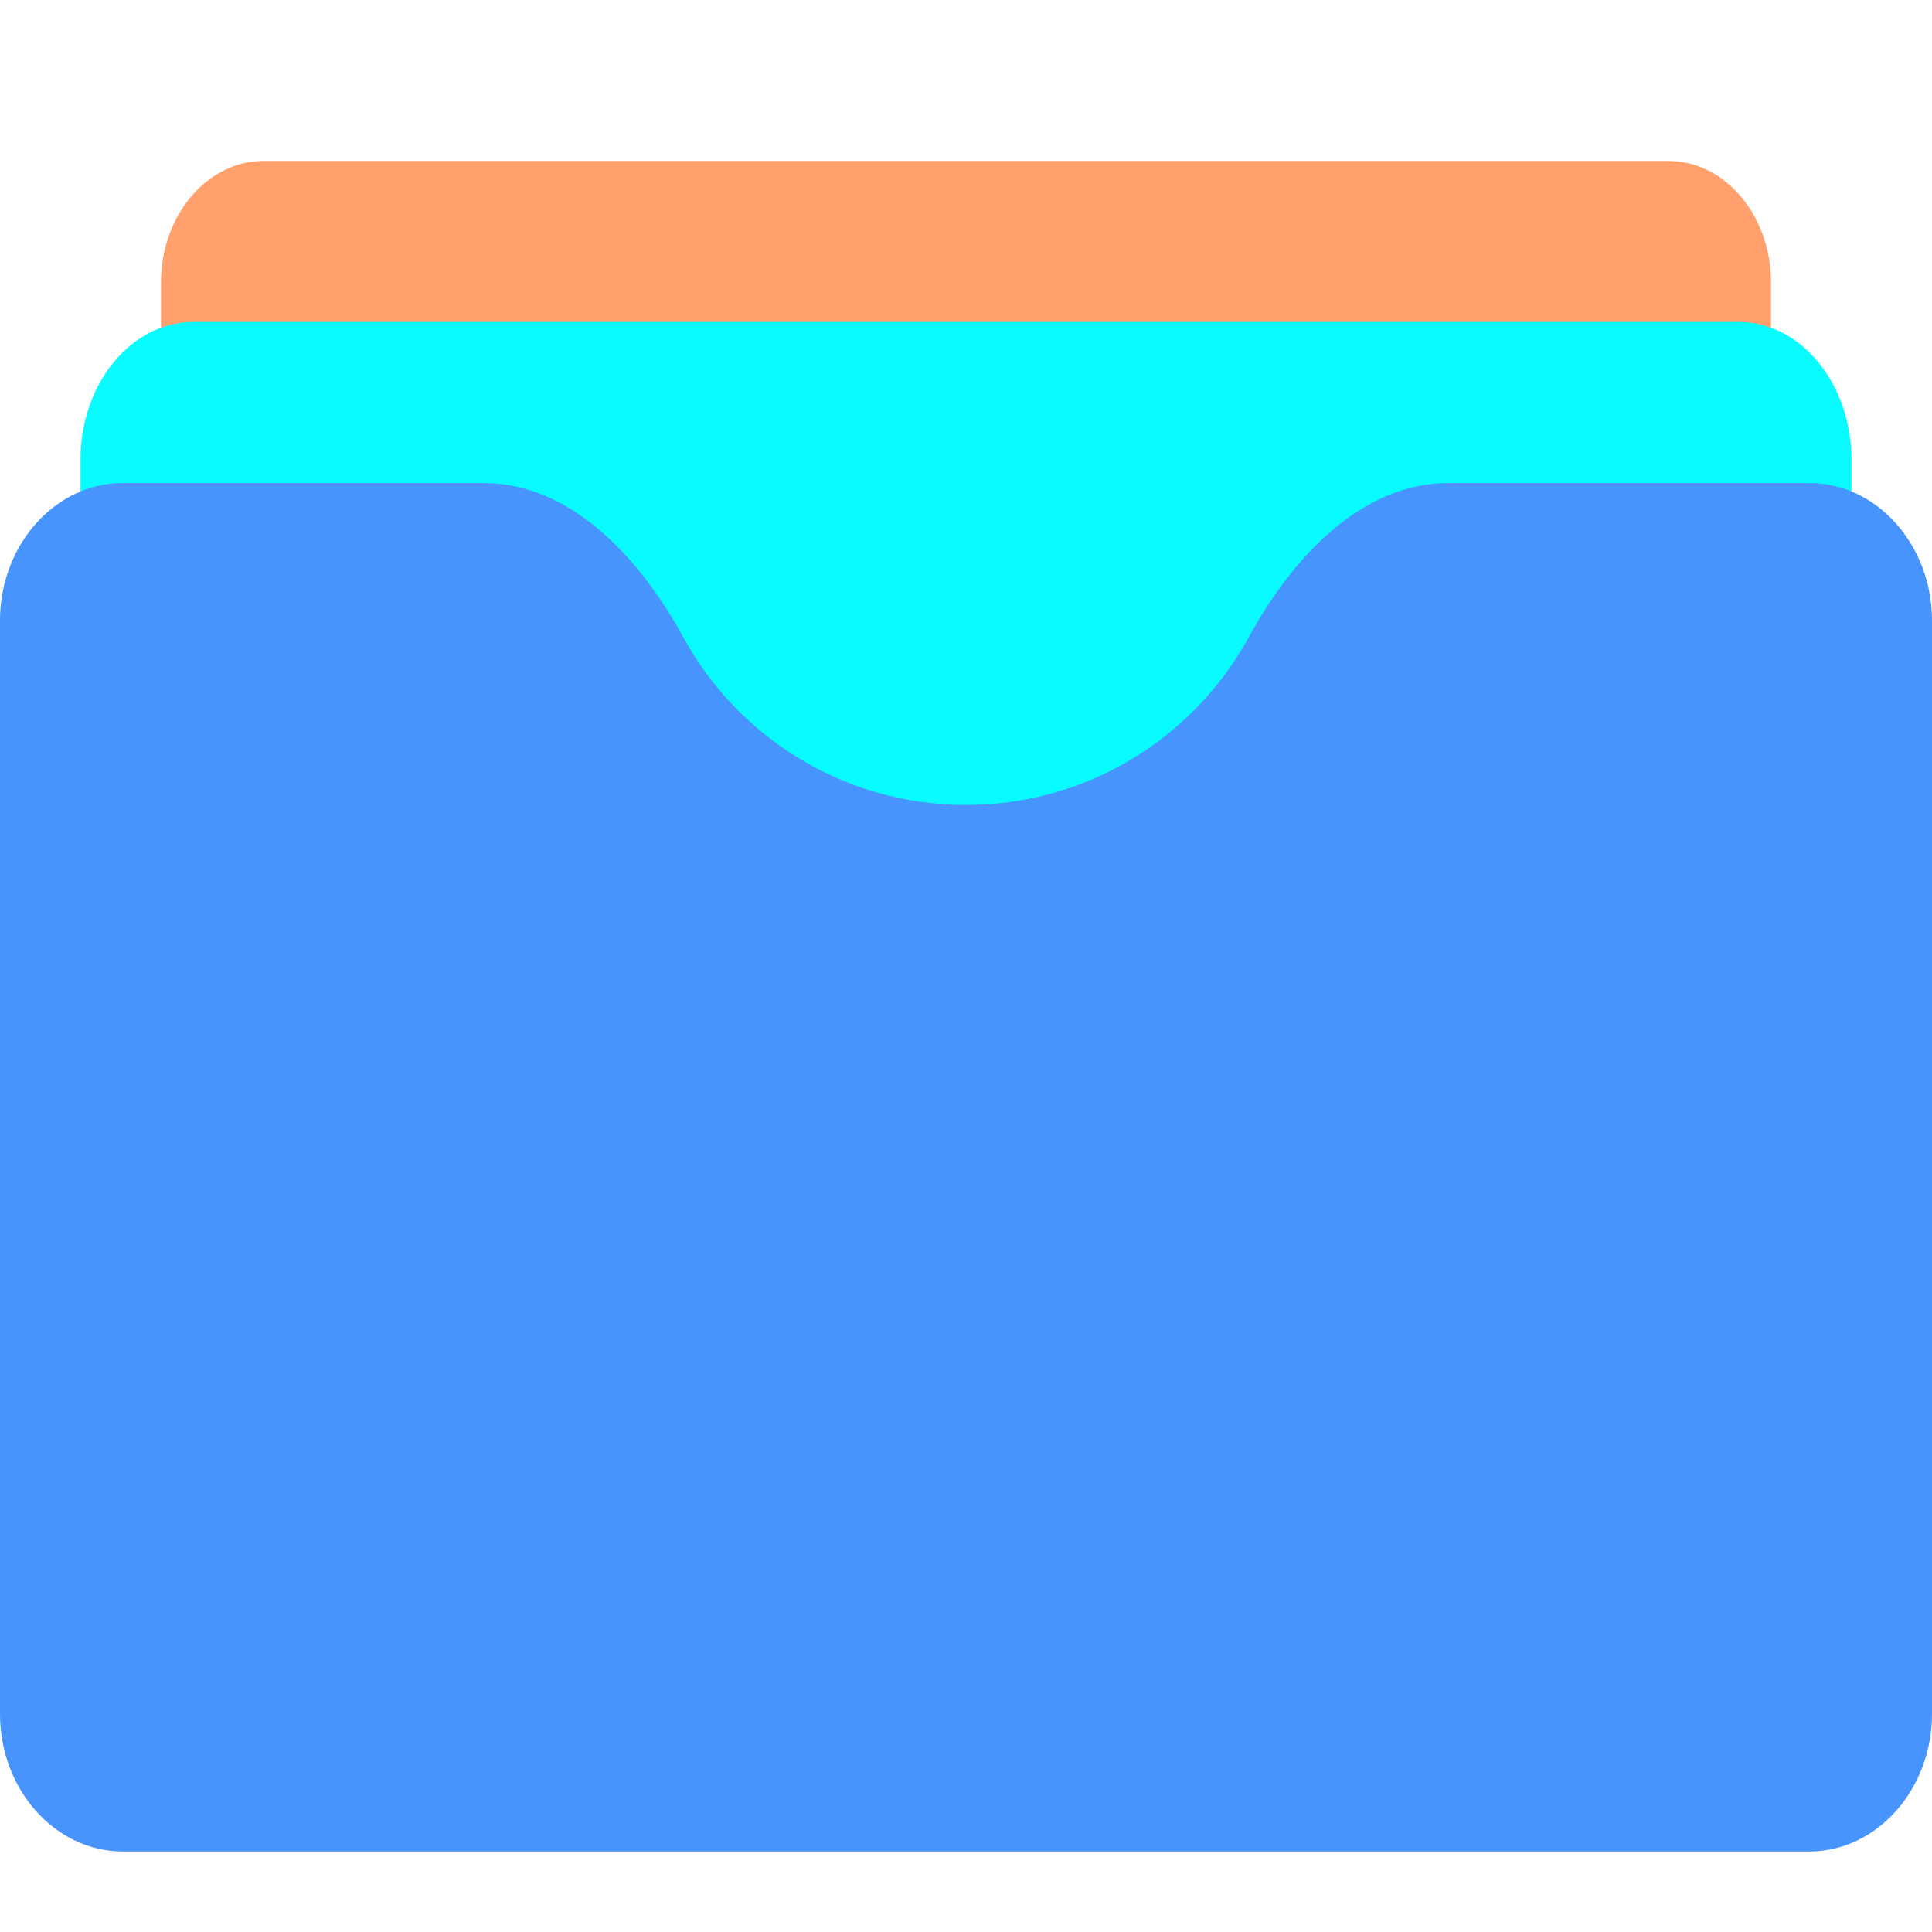 <svg width="24" height="24" viewBox="0 0 24 24" fill="none" xmlns="http://www.w3.org/2000/svg">
<g id="virtual_wallent">
<path id="Vector" d="M20.728 17H3.272C2.572 17 2 16.322 2 15.492V3.508C2 2.678 2.572 2 3.272 2H20.728C21.428 2 22 2.678 22 3.508V15.492C22 16.322 21.428 17 20.728 17Z" fill="#FFA06D"/>
<path id="Vector_2" d="M21.6 21H2.4C1.629 21 1 20.232 1 19.291V5.709C1 4.768 1.629 4 2.4 4H21.6C22.371 4 23 4.768 23 5.709V19.291C23 20.232 22.371 21 21.6 21Z" fill="#07FBFF"/>
<path id="Subtract" fill-rule="evenodd" clip-rule="evenodd" d="M12 10C13.514 10 14.832 9.159 15.511 7.918C16.041 6.949 16.895 6 18 6H22.473C23.314 6 24 6.768 24 7.709V21.291C24 22.232 23.314 23 22.473 23H1.527C0.686 23 0 22.232 0 21.291V7.709C0 6.768 0.686 6 1.527 6H6C7.105 6 7.959 6.949 8.489 7.918C9.168 9.159 10.486 10 12 10Z" fill="#4894FF"/>
</g>
</svg>
